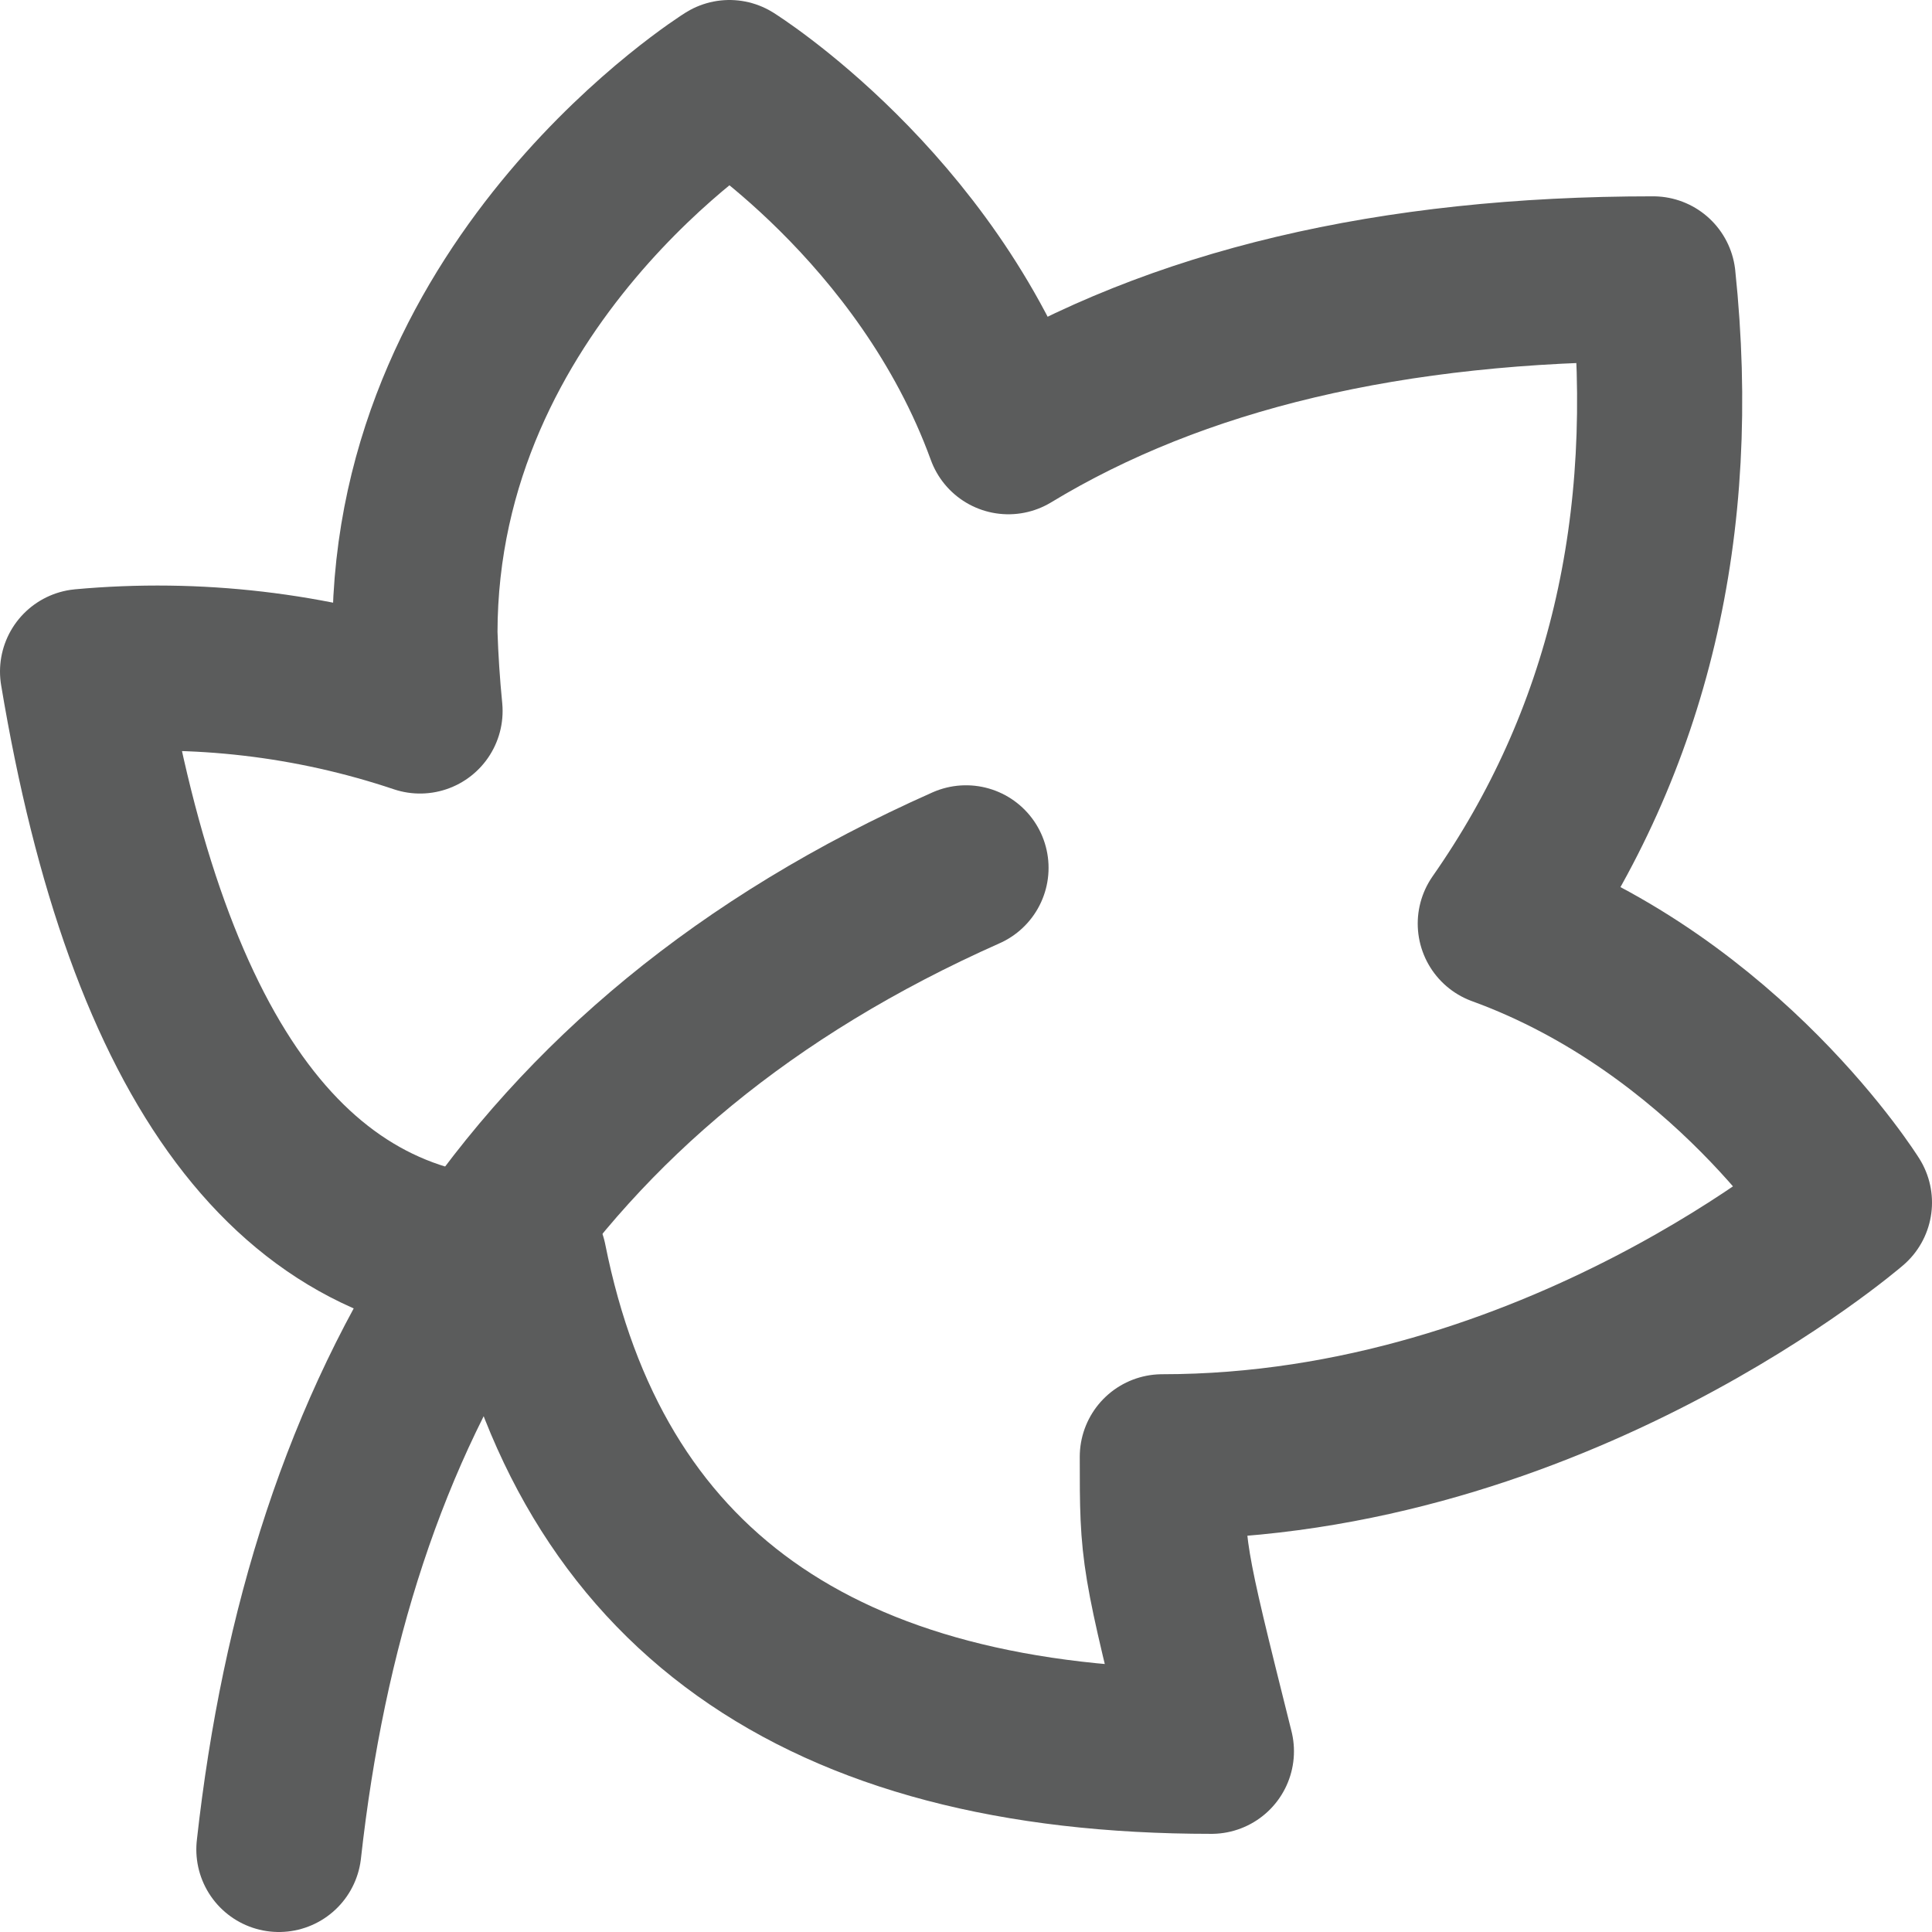 <svg width="117" height="117" viewBox="0 0 117 117" fill="none" xmlns="http://www.w3.org/2000/svg">
<path d="M16.889 112C19.861 85.25 31.75 64.444 58.5 52.556" stroke="#5B5C5C" stroke-width="10" stroke-linecap="round" stroke-linejoin="round"/>
<path d="M31.75 76.333C17.88 76.333 8.963 64.444 5 40.667C11.904 40.036 18.864 40.85 25.437 43.056C25.282 41.489 25.179 39.917 25.128 38.342C25.128 16.907 44.174 5 44.174 5C44.174 5 56.081 12.442 61.068 26.144C71.245 19.974 84.259 16.889 100.111 16.889C101.68 31.849 98.595 44.863 90.856 55.932C104.558 60.919 112 72.826 112 72.826C112 72.826 94.167 88.222 70.389 88.222C70.389 94.167 70.389 94.167 73.361 106.056C49.583 106.056 35.713 96.148 31.75 76.333Z" stroke="#5B5C5C" stroke-width="10" stroke-linecap="round" stroke-linejoin="round"/>
</svg>
